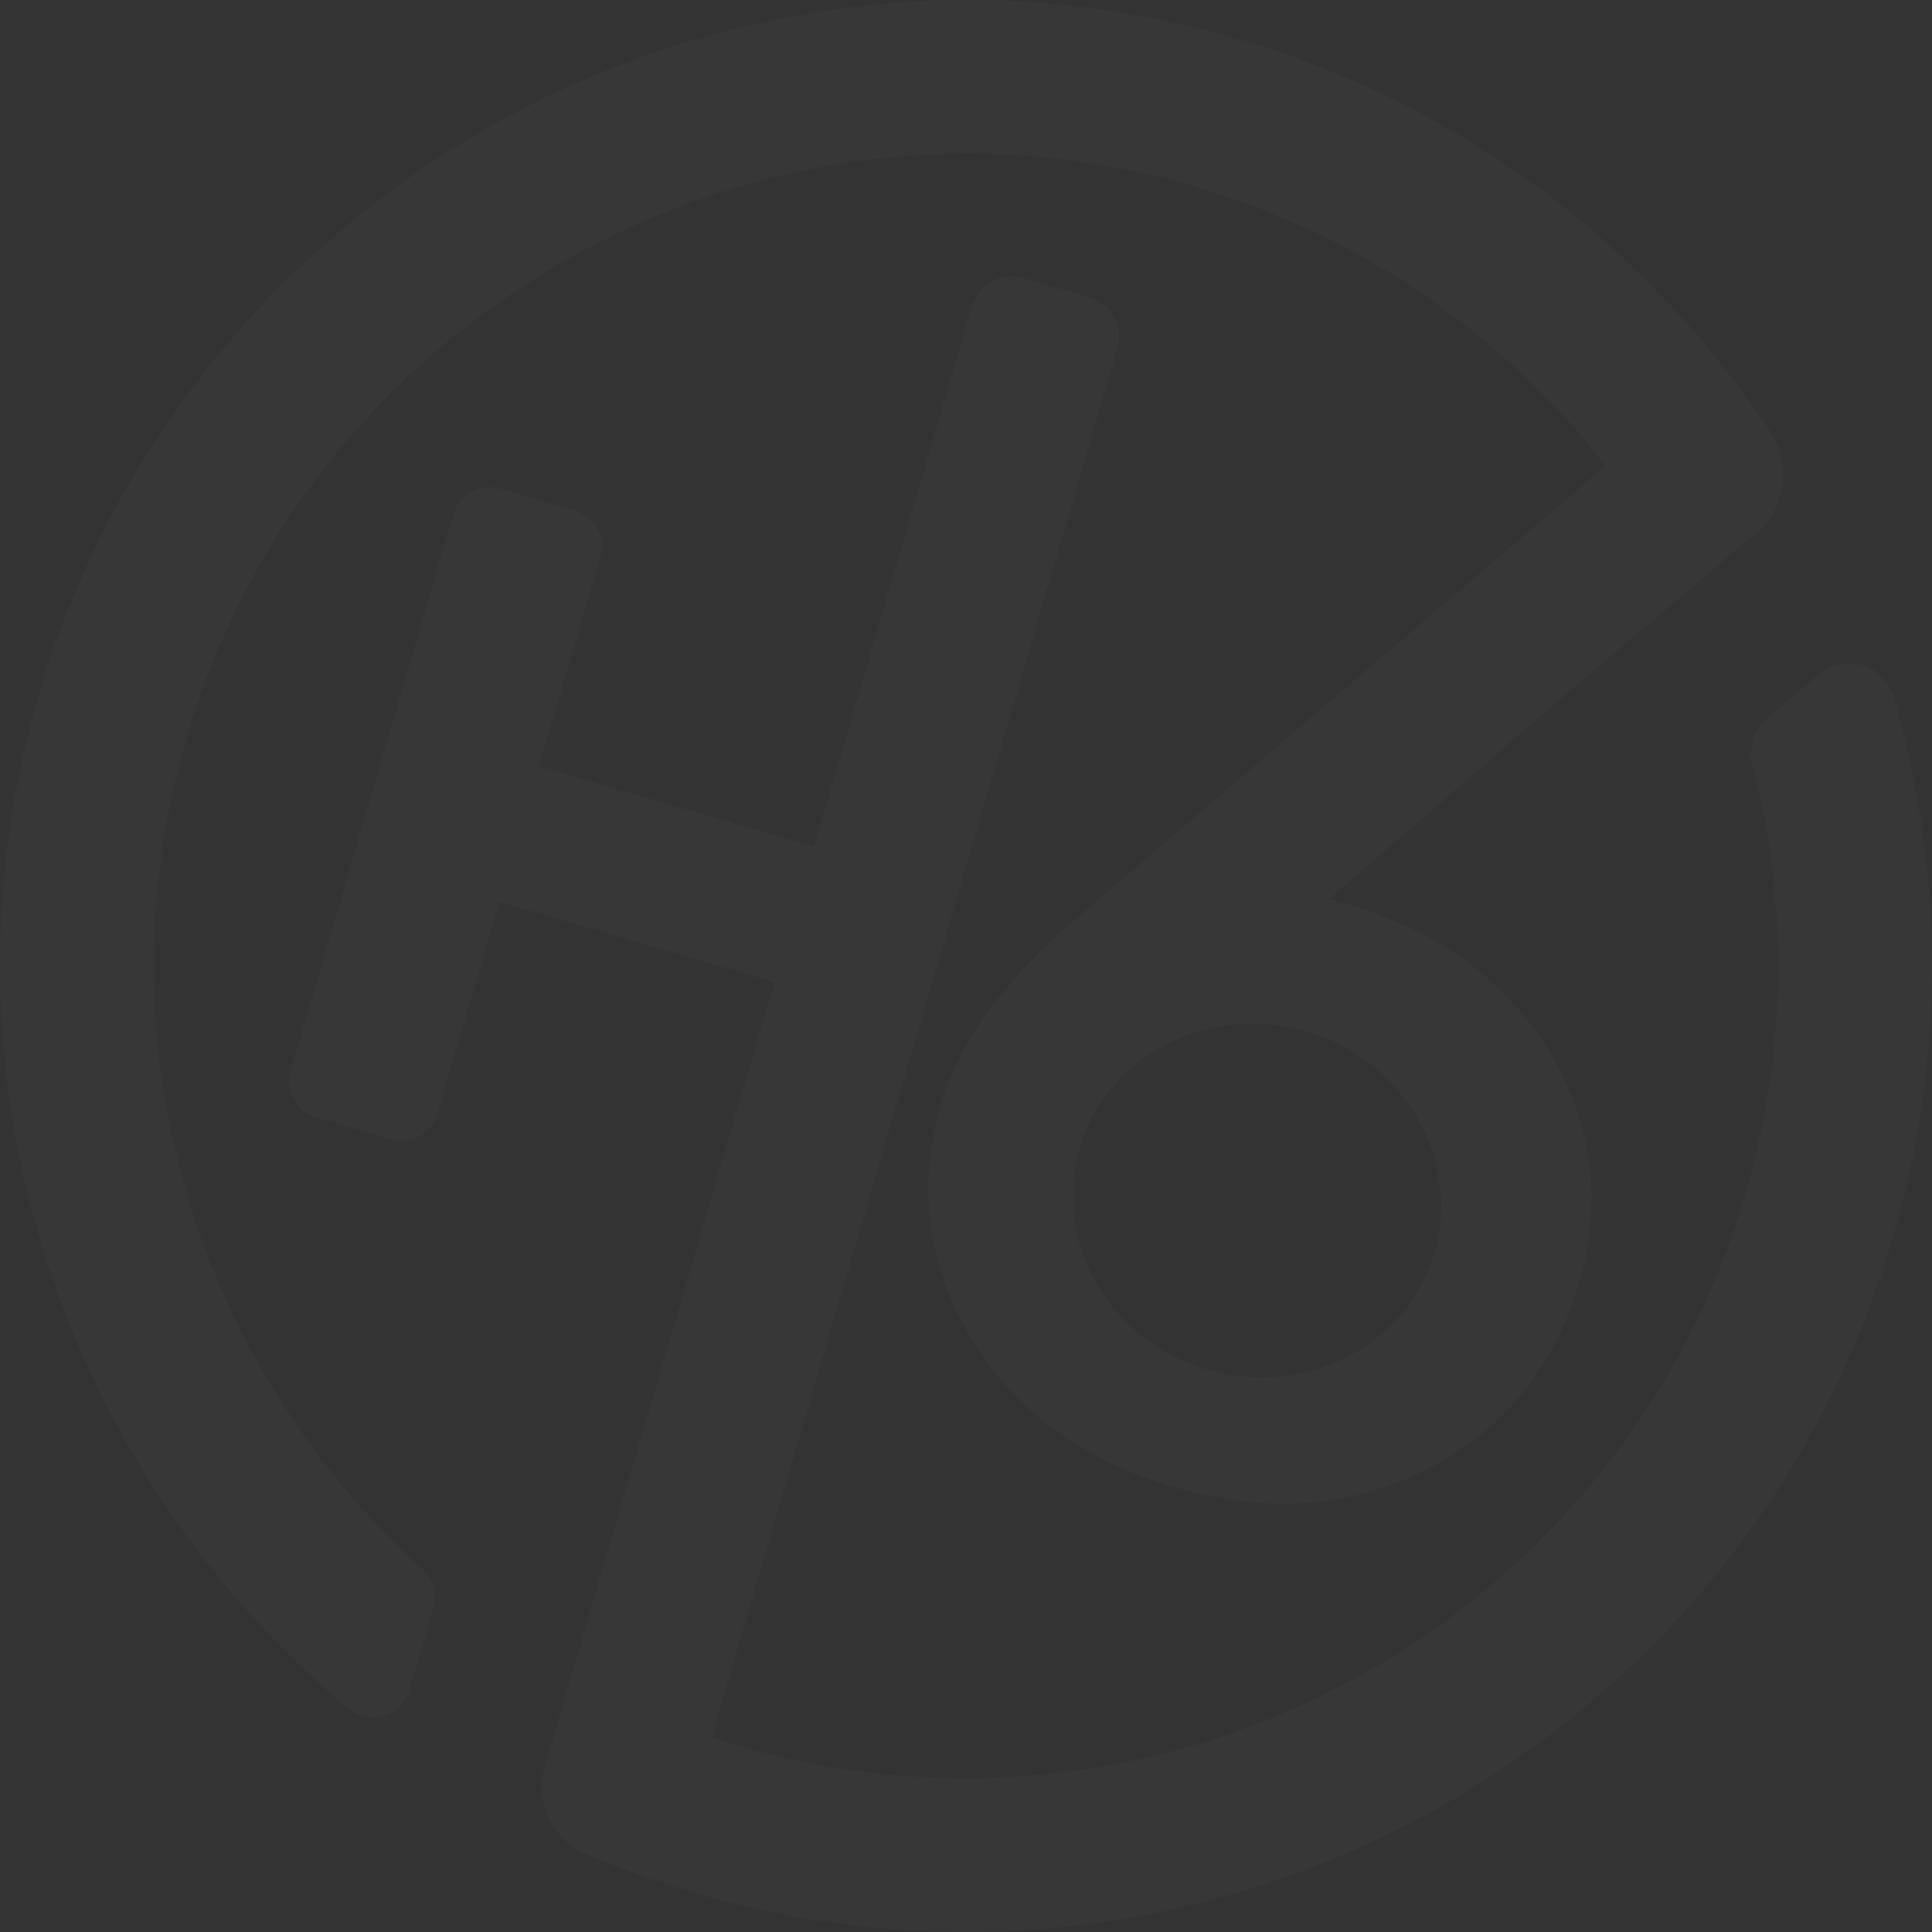 <svg width="934" height="934" viewBox="0 0 934 934" fill="none" xmlns="http://www.w3.org/2000/svg">
<rect x="0" y="0" width="934" height="934" fill="#333333" stroke="none"/>
<path d="M879.046 326.001C891.509 315.354 910.758 321.168 915.346 336.9C939.416 419.409 941.052 509.469 915.216 597.91C843.008 845.083 583.189 987.425 336.029 915.211C317.839 909.896 300.225 903.553 283.222 896.277C266.82 889.26 258.412 870.911 263.429 853.786L374.447 474.82L241.357 435.934L211.865 536.887C211.808 537.084 211.725 537.265 211.643 537.447C211.58 537.585 211.517 537.724 211.465 537.87C211.434 537.997 211.416 538.124 211.398 538.251C211.375 538.409 211.352 538.567 211.306 538.725C208.543 548.185 198.634 553.615 189.173 550.851C188.977 550.794 188.793 550.711 188.608 550.628C188.468 550.565 188.328 550.502 188.181 550.449C188.063 550.421 187.943 550.403 187.822 550.386C187.674 550.365 187.525 550.344 187.378 550.301L152.603 540.148C143.142 537.383 137.712 527.474 140.476 518.012L219.298 248.321C222.062 238.86 231.971 233.431 241.432 236.196L278.147 246.91C287.608 249.674 293.035 259.585 290.272 269.045L260.495 370.423L393.585 409.308L469.991 147.763C473.049 137.296 484.016 131.292 494.478 134.349L526.809 143.795C537.278 146.854 543.279 157.816 540.222 168.283L344.04 839.833C348.288 841.232 352.554 842.584 356.876 843.847C564.688 904.565 783.149 784.885 843.861 577.061C864.321 507.023 864.286 435.777 847.308 369.768C845.165 361.437 847.916 352.62 854.451 347.029L879.046 326.001Z" fill="white" fill-opacity="0.02"/>
<path fill-rule="evenodd" clip-rule="evenodd" d="M650.309 436.88C695.17 449.987 727.963 473.664 749.123 508.672C770.282 543.681 774.788 580.871 763.064 621.002C751.167 661.73 726.414 691.652 689.565 710.349C652.715 729.051 612.162 731.938 567.892 719.003C523.046 705.9 489.833 681.461 468.846 645.861C447.858 610.265 443.519 572.485 455.072 532.939C463.52 504.02 484.978 474.412 520.04 444.301L776.178 225.153C725.422 160.058 653.808 110.261 567.616 87.372C366.997 34.096 157.53 148.221 93.567 345.709C44.185 498.162 93.18 657.983 203.885 758.292C209.34 763.234 211.443 770.883 209.379 777.948L197.873 817.309C196.112 823.337 191.445 827.702 185.841 829.377C182.511 830.492 178.831 830.655 175.205 829.596C172.637 828.845 169.284 826.754 167.396 825.106C27.879 708.044 -36.449 514.264 20.961 328.734C96.358 85.079 356.363 -53.532 600.732 19.477C709.378 51.936 797.541 120.755 855.846 208.731C866.298 224.5 863.405 245.581 848.954 257.795L761.923 331.365L642.641 434.639L650.309 436.88ZM521.829 555.328C508.64 600.474 536.375 648.299 583.776 662.148C631.182 676 680.301 650.629 693.489 605.483C706.678 560.337 678.943 512.51 631.536 498.659C584.136 484.81 535.017 510.182 521.829 555.328Z" fill="white" fill-opacity="0.02"/>
</svg>
